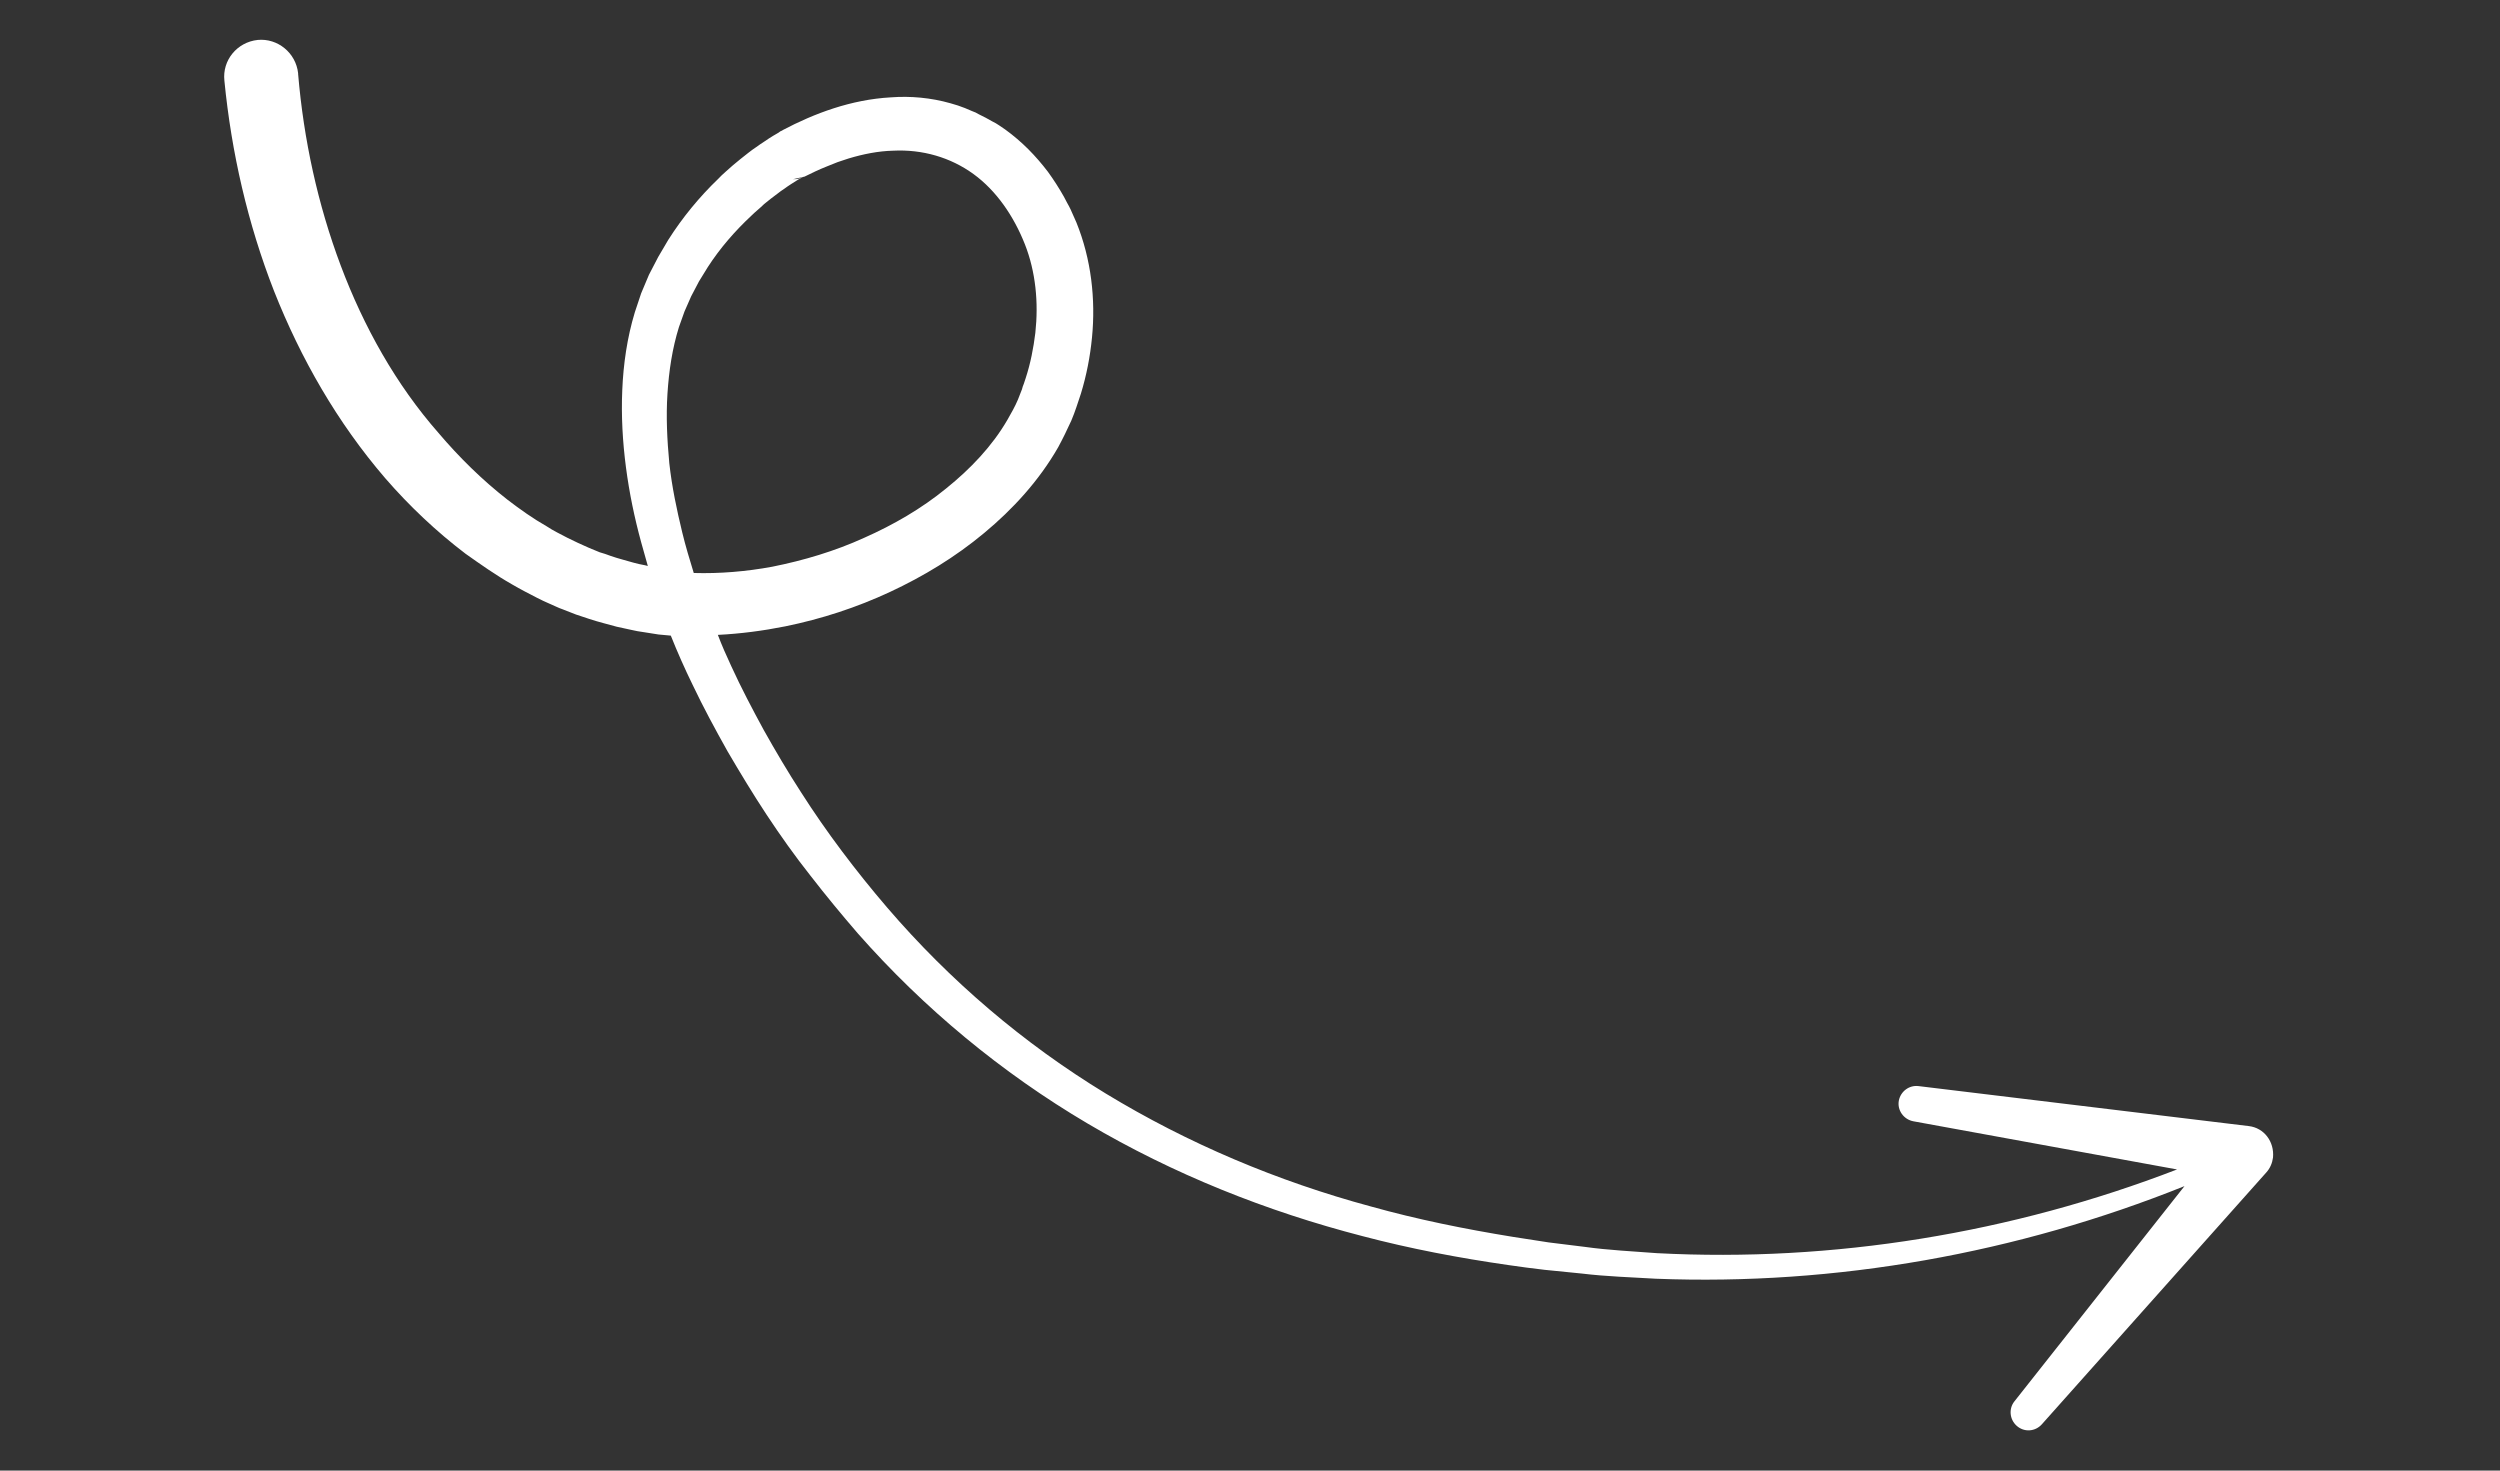 <?xml version="1.0" encoding="UTF-8"?> <svg xmlns="http://www.w3.org/2000/svg" xmlns:xlink="http://www.w3.org/1999/xlink" width="510" zoomAndPan="magnify" viewBox="0 0 382.5 225" height="300" preserveAspectRatio="xMidYMid meet" version="1.0"><rect x="0" y="0" width="382.5" height="225" fill="#333333" stroke="none"/><path fill="#ffffff" d="M 344.086 172.293 L 293.527 166.172 C 292.113 166 290.809 166.965 290.523 168.383 C 290.242 169.855 291.262 171.273 292.734 171.555 L 333.09 178.926 C 307.812 188.672 280.492 193.152 253.512 191.734 C 249.828 191.449 246.09 191.281 242.461 190.77 L 236.961 190.09 C 235.094 189.805 233.277 189.523 231.465 189.238 C 224.152 188.051 216.84 186.574 209.758 184.594 C 195.473 180.738 181.758 174.957 169.172 167.305 C 156.59 159.652 145.312 150.016 135.734 138.852 C 133.352 136.074 131.027 133.184 128.816 130.234 C 126.605 127.289 124.512 124.285 122.527 121.168 C 120.543 118.105 118.672 114.934 116.859 111.703 C 115.102 108.473 113.402 105.242 111.871 101.895 C 111.133 100.309 110.453 98.777 109.832 97.137 C 113.289 96.965 116.746 96.512 120.145 95.832 C 125.699 94.699 131.086 92.941 136.188 90.559 C 141.289 88.18 146.16 85.234 150.582 81.547 C 154.945 77.922 158.973 73.555 161.918 68.398 C 162.258 67.773 162.598 67.094 162.938 66.414 C 163.277 65.734 163.562 65.055 163.902 64.375 C 164.188 63.695 164.469 62.957 164.695 62.277 C 164.809 61.938 164.922 61.598 165.035 61.258 L 165.375 60.238 C 166.227 57.461 166.793 54.57 167.078 51.621 C 167.645 45.785 166.965 39.664 164.695 34.051 L 163.789 32.012 C 163.617 31.672 163.449 31.332 163.277 31.047 C 163.109 30.707 162.938 30.422 162.77 30.082 C 162.031 28.781 161.238 27.531 160.332 26.285 C 159.426 25.094 158.406 23.906 157.328 22.828 C 156.25 21.75 155.059 20.73 153.812 19.824 C 153.191 19.426 152.566 18.918 151.828 18.578 L 150.809 18.012 L 149.789 17.5 L 149.277 17.219 L 148.711 16.992 L 147.637 16.535 C 147.297 16.422 146.898 16.254 146.559 16.141 L 145.426 15.801 C 142.422 14.949 139.305 14.668 136.301 14.895 C 130.234 15.234 124.625 17.332 119.691 19.938 L 119.75 19.938 C 119.578 19.996 119.41 20.109 119.465 20.051 L 119.297 20.164 L 118.957 20.391 L 118.273 20.789 C 117.82 21.07 117.367 21.355 116.973 21.637 C 116.52 21.922 116.121 22.203 115.727 22.488 C 115.328 22.773 114.875 23.055 114.477 23.395 C 113.684 24.02 112.891 24.641 112.098 25.32 C 111.359 26.004 110.566 26.625 109.887 27.363 C 106.996 30.141 104.391 33.312 102.234 36.715 C 101.727 37.566 101.215 38.473 100.703 39.32 L 99.289 42.043 L 98.098 44.875 L 97.133 47.766 C 95.945 51.68 95.375 55.703 95.207 59.672 C 95.035 63.637 95.262 67.605 95.773 71.516 C 96.285 75.426 97.078 79.227 98.098 82.965 C 98.438 84.156 98.777 85.402 99.117 86.594 L 98.664 86.48 C 98.098 86.367 97.473 86.254 96.906 86.082 C 95.773 85.742 94.582 85.461 93.449 85.062 C 92.883 84.836 92.316 84.664 91.75 84.496 L 90.105 83.816 C 89.539 83.59 89.027 83.305 88.461 83.078 C 87.895 82.797 87.387 82.57 86.816 82.285 C 85.742 81.719 84.664 81.207 83.645 80.527 C 81.547 79.34 79.562 77.922 77.637 76.449 C 73.781 73.441 70.27 69.984 67.094 66.246 C 60.574 58.82 55.645 49.977 52.129 40.625 C 48.617 31.273 46.461 21.355 45.613 11.324 L 45.613 11.266 C 45.613 11.266 45.613 11.211 45.613 11.211 C 45.273 8.09 42.496 5.824 39.434 6.109 C 36.262 6.449 33.992 9.227 34.332 12.344 C 35.41 23.34 37.902 34.223 41.93 44.535 C 46.008 54.852 51.621 64.656 58.934 73.16 C 62.617 77.41 66.754 81.32 71.23 84.723 C 73.555 86.367 75.879 88.012 78.371 89.426 C 79.621 90.164 80.867 90.789 82.172 91.469 C 82.793 91.809 83.473 92.09 84.098 92.375 C 84.777 92.656 85.402 92.996 86.082 93.223 L 88.121 94.02 C 88.801 94.246 89.48 94.473 90.164 94.699 C 91.523 95.152 92.941 95.492 94.355 95.887 C 95.035 96.059 95.773 96.172 96.453 96.344 L 97.531 96.57 L 98.609 96.738 L 100.762 97.078 L 102.633 97.25 C 103.652 99.801 104.785 102.352 105.977 104.789 C 107.621 108.246 109.434 111.59 111.305 114.934 C 113.23 118.219 115.215 121.508 117.312 124.684 C 119.41 127.855 121.621 130.973 124 133.977 C 126.324 136.98 128.762 139.93 131.254 142.82 C 141.344 154.27 153.246 164.129 166.395 171.895 C 179.547 179.66 193.773 185.328 208.453 189.125 C 215.766 191.055 223.246 192.469 230.727 193.547 C 232.598 193.832 234.469 194.059 236.34 194.285 L 242.008 194.852 C 245.746 195.305 249.547 195.418 253.344 195.645 C 280.945 196.723 308.664 191.734 334.227 181.477 L 308.207 214.406 C 307.301 215.539 307.473 217.184 308.551 218.145 C 309.684 219.168 311.383 219.055 312.402 217.918 L 346.75 179.379 C 347.316 178.754 347.656 177.961 347.77 177.109 C 347.996 174.672 346.41 172.574 344.086 172.293 Z M 102.121 60.238 C 102.348 56.723 102.859 53.32 103.879 50.035 L 104.73 47.652 L 105.75 45.332 L 106.941 43.062 L 108.301 40.852 C 110.172 37.961 112.438 35.355 114.988 32.973 C 115.613 32.352 116.293 31.84 116.914 31.219 C 117.594 30.648 118.273 30.141 118.957 29.629 C 119.297 29.348 119.637 29.121 119.977 28.895 C 120.316 28.668 120.656 28.383 121.051 28.156 C 121.395 27.93 121.789 27.703 122.129 27.477 L 122.641 27.191 L 122.867 27.078 L 122.98 27.023 C 122.867 27.078 122.469 27.25 122.301 27.305 C 121.961 27.418 121.621 27.418 121.336 27.418 L 123.094 27.023 C 124.227 26.457 125.305 25.945 126.438 25.492 C 127.004 25.266 127.57 25.039 128.137 24.812 C 128.703 24.641 129.27 24.414 129.84 24.246 C 132.105 23.566 134.371 23.113 136.641 23.055 C 141.117 22.828 145.426 24.074 148.938 26.625 C 152.453 29.176 155.117 33.086 156.816 37.395 C 158.461 41.59 158.914 46.293 158.406 50.941 C 158.121 53.266 157.668 55.59 156.93 57.855 L 156.648 58.707 C 156.535 58.988 156.422 59.273 156.363 59.559 C 156.137 60.066 155.969 60.633 155.742 61.145 C 155.516 61.652 155.289 62.164 155.004 62.676 C 154.719 63.184 154.438 63.695 154.152 64.203 C 151.828 68.23 148.484 71.742 144.746 74.746 C 141.004 77.809 136.695 80.301 132.219 82.285 C 127.742 84.324 122.98 85.742 118.16 86.707 C 114.195 87.441 110.113 87.785 106.145 87.668 C 105.523 85.629 104.898 83.59 104.391 81.492 C 103.539 77.977 102.801 74.465 102.406 70.895 C 102.066 67.266 101.895 63.75 102.121 60.238 Z M 122.98 27.023 C 123.035 27.023 123.035 27.023 122.98 27.023 Z M 122.98 27.023 " fill-opacity="1" fill-rule="nonzero"></path></svg> 